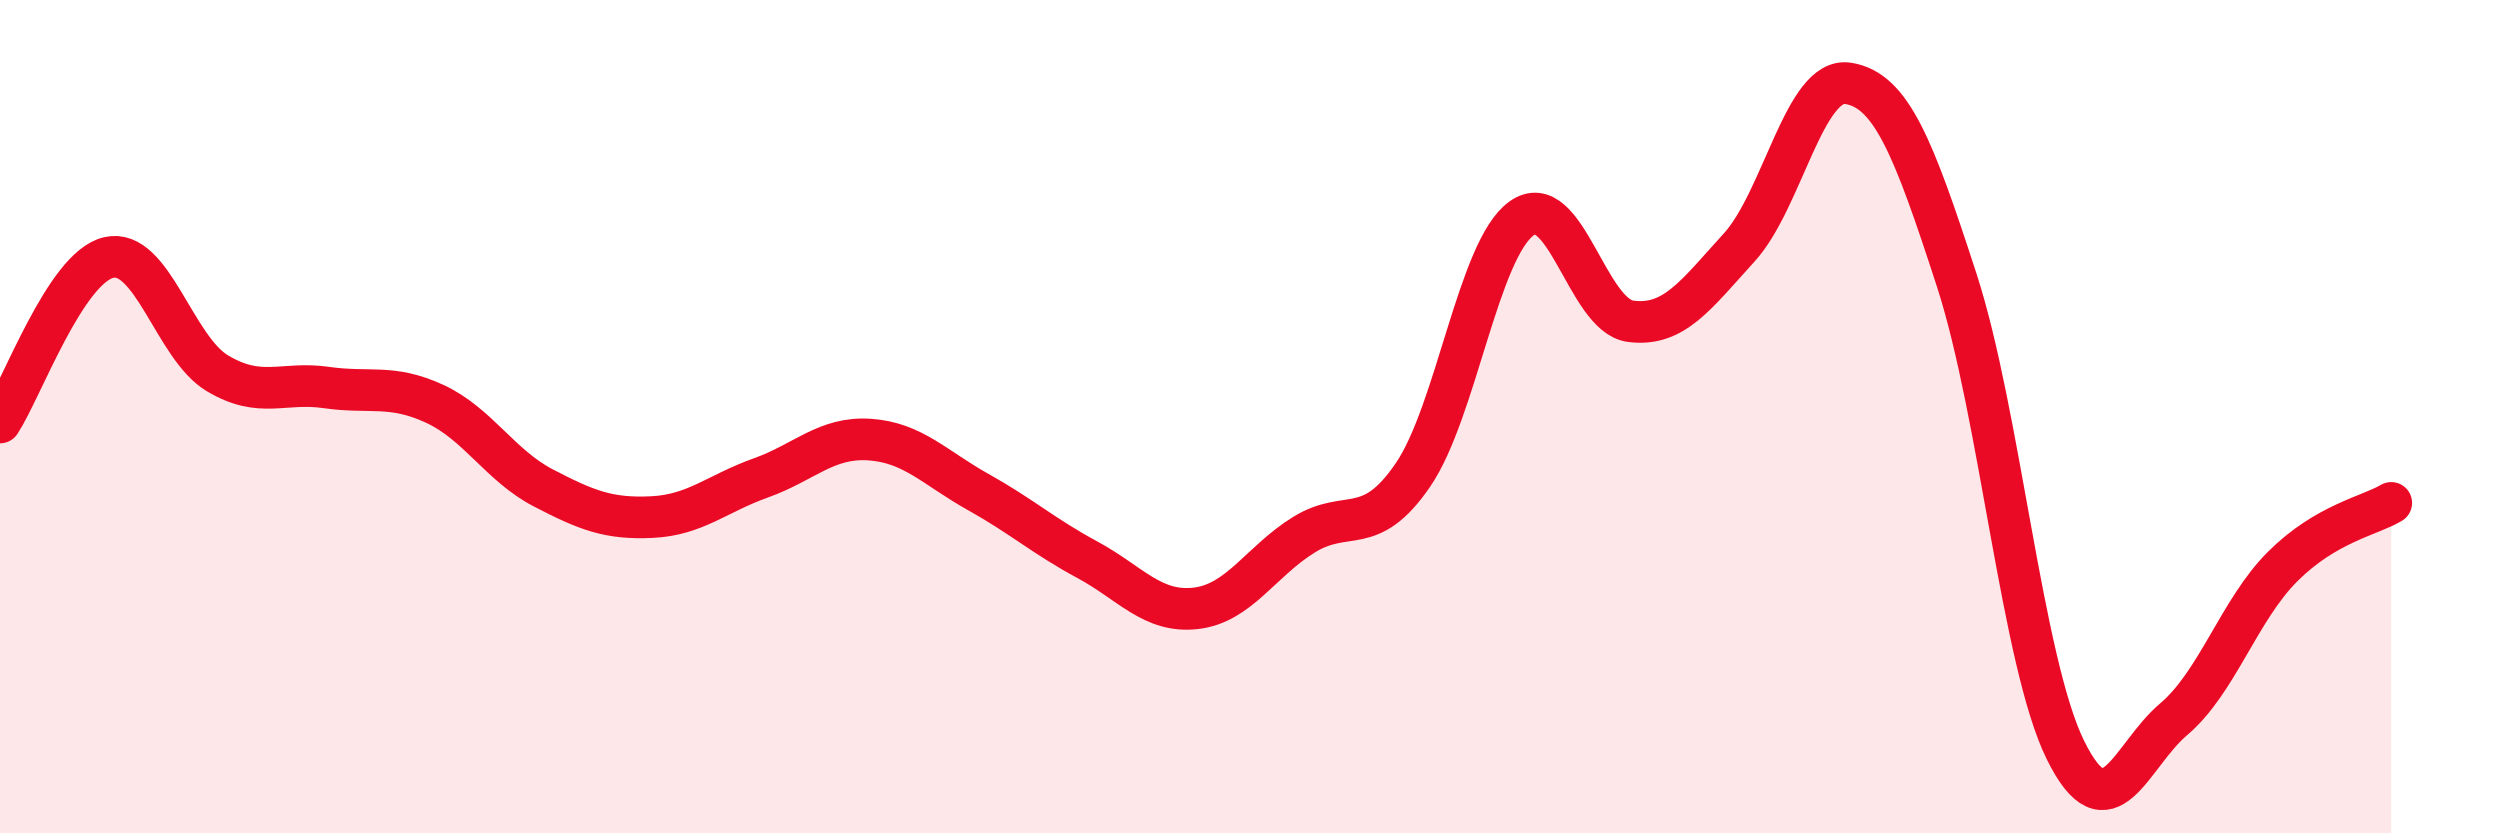 
    <svg width="60" height="20" viewBox="0 0 60 20" xmlns="http://www.w3.org/2000/svg">
      <path
        d="M 0,10.14 C 0.52,9.35 1.57,6.42 2.61,6.18 C 3.65,5.94 4.18,8.34 5.22,8.96 C 6.26,9.58 6.79,9.15 7.83,9.3 C 8.87,9.45 9.39,9.21 10.43,9.69 C 11.47,10.17 12,11.17 13.04,11.71 C 14.08,12.25 14.61,12.46 15.65,12.41 C 16.69,12.36 17.22,11.84 18.26,11.47 C 19.3,11.1 19.83,10.48 20.87,10.55 C 21.91,10.62 22.44,11.23 23.48,11.81 C 24.52,12.39 25.05,12.87 26.09,13.43 C 27.13,13.99 27.66,14.72 28.7,14.6 C 29.74,14.48 30.26,13.47 31.3,12.83 C 32.34,12.19 32.87,12.92 33.91,11.4 C 34.95,9.88 35.48,5.98 36.52,5.24 C 37.56,4.5 38.09,7.57 39.13,7.71 C 40.17,7.85 40.7,7.08 41.74,5.94 C 42.78,4.8 43.31,1.84 44.35,2 C 45.39,2.16 45.92,3.52 46.96,6.72 C 48,9.92 48.53,15.89 49.57,18 C 50.61,20.11 51.13,18.14 52.17,17.26 C 53.21,16.38 53.74,14.64 54.78,13.6 C 55.82,12.56 56.87,12.38 57.39,12.07L57.39 20L0 20Z"
        fill="#EB0A25"
        opacity="0.1"
        stroke-linecap="round"
        stroke-linejoin="round"
      />
      <path
        d="M 0,10.14 C 0.52,9.35 1.57,6.42 2.61,6.18 C 3.65,5.94 4.18,8.34 5.22,8.96 C 6.26,9.58 6.79,9.15 7.83,9.3 C 8.87,9.45 9.39,9.21 10.43,9.69 C 11.47,10.17 12,11.17 13.04,11.71 C 14.08,12.25 14.61,12.46 15.65,12.41 C 16.69,12.36 17.22,11.84 18.26,11.47 C 19.3,11.1 19.83,10.48 20.87,10.55 C 21.91,10.62 22.44,11.23 23.48,11.81 C 24.52,12.39 25.05,12.87 26.09,13.43 C 27.13,13.99 27.66,14.72 28.7,14.6 C 29.74,14.48 30.26,13.47 31.3,12.83 C 32.34,12.19 32.87,12.92 33.91,11.4 C 34.95,9.88 35.48,5.98 36.52,5.24 C 37.56,4.5 38.09,7.57 39.13,7.71 C 40.17,7.85 40.7,7.08 41.74,5.94 C 42.78,4.8 43.31,1.84 44.35,2 C 45.39,2.16 45.92,3.52 46.96,6.72 C 48,9.92 48.53,15.89 49.57,18 C 50.61,20.11 51.13,18.14 52.17,17.26 C 53.21,16.38 53.74,14.64 54.78,13.6 C 55.82,12.56 56.87,12.38 57.39,12.07"
        stroke="#EB0A25"
        stroke-width="1"
        fill="none"
        stroke-linecap="round"
        stroke-linejoin="round"
      />
    </svg>
  
